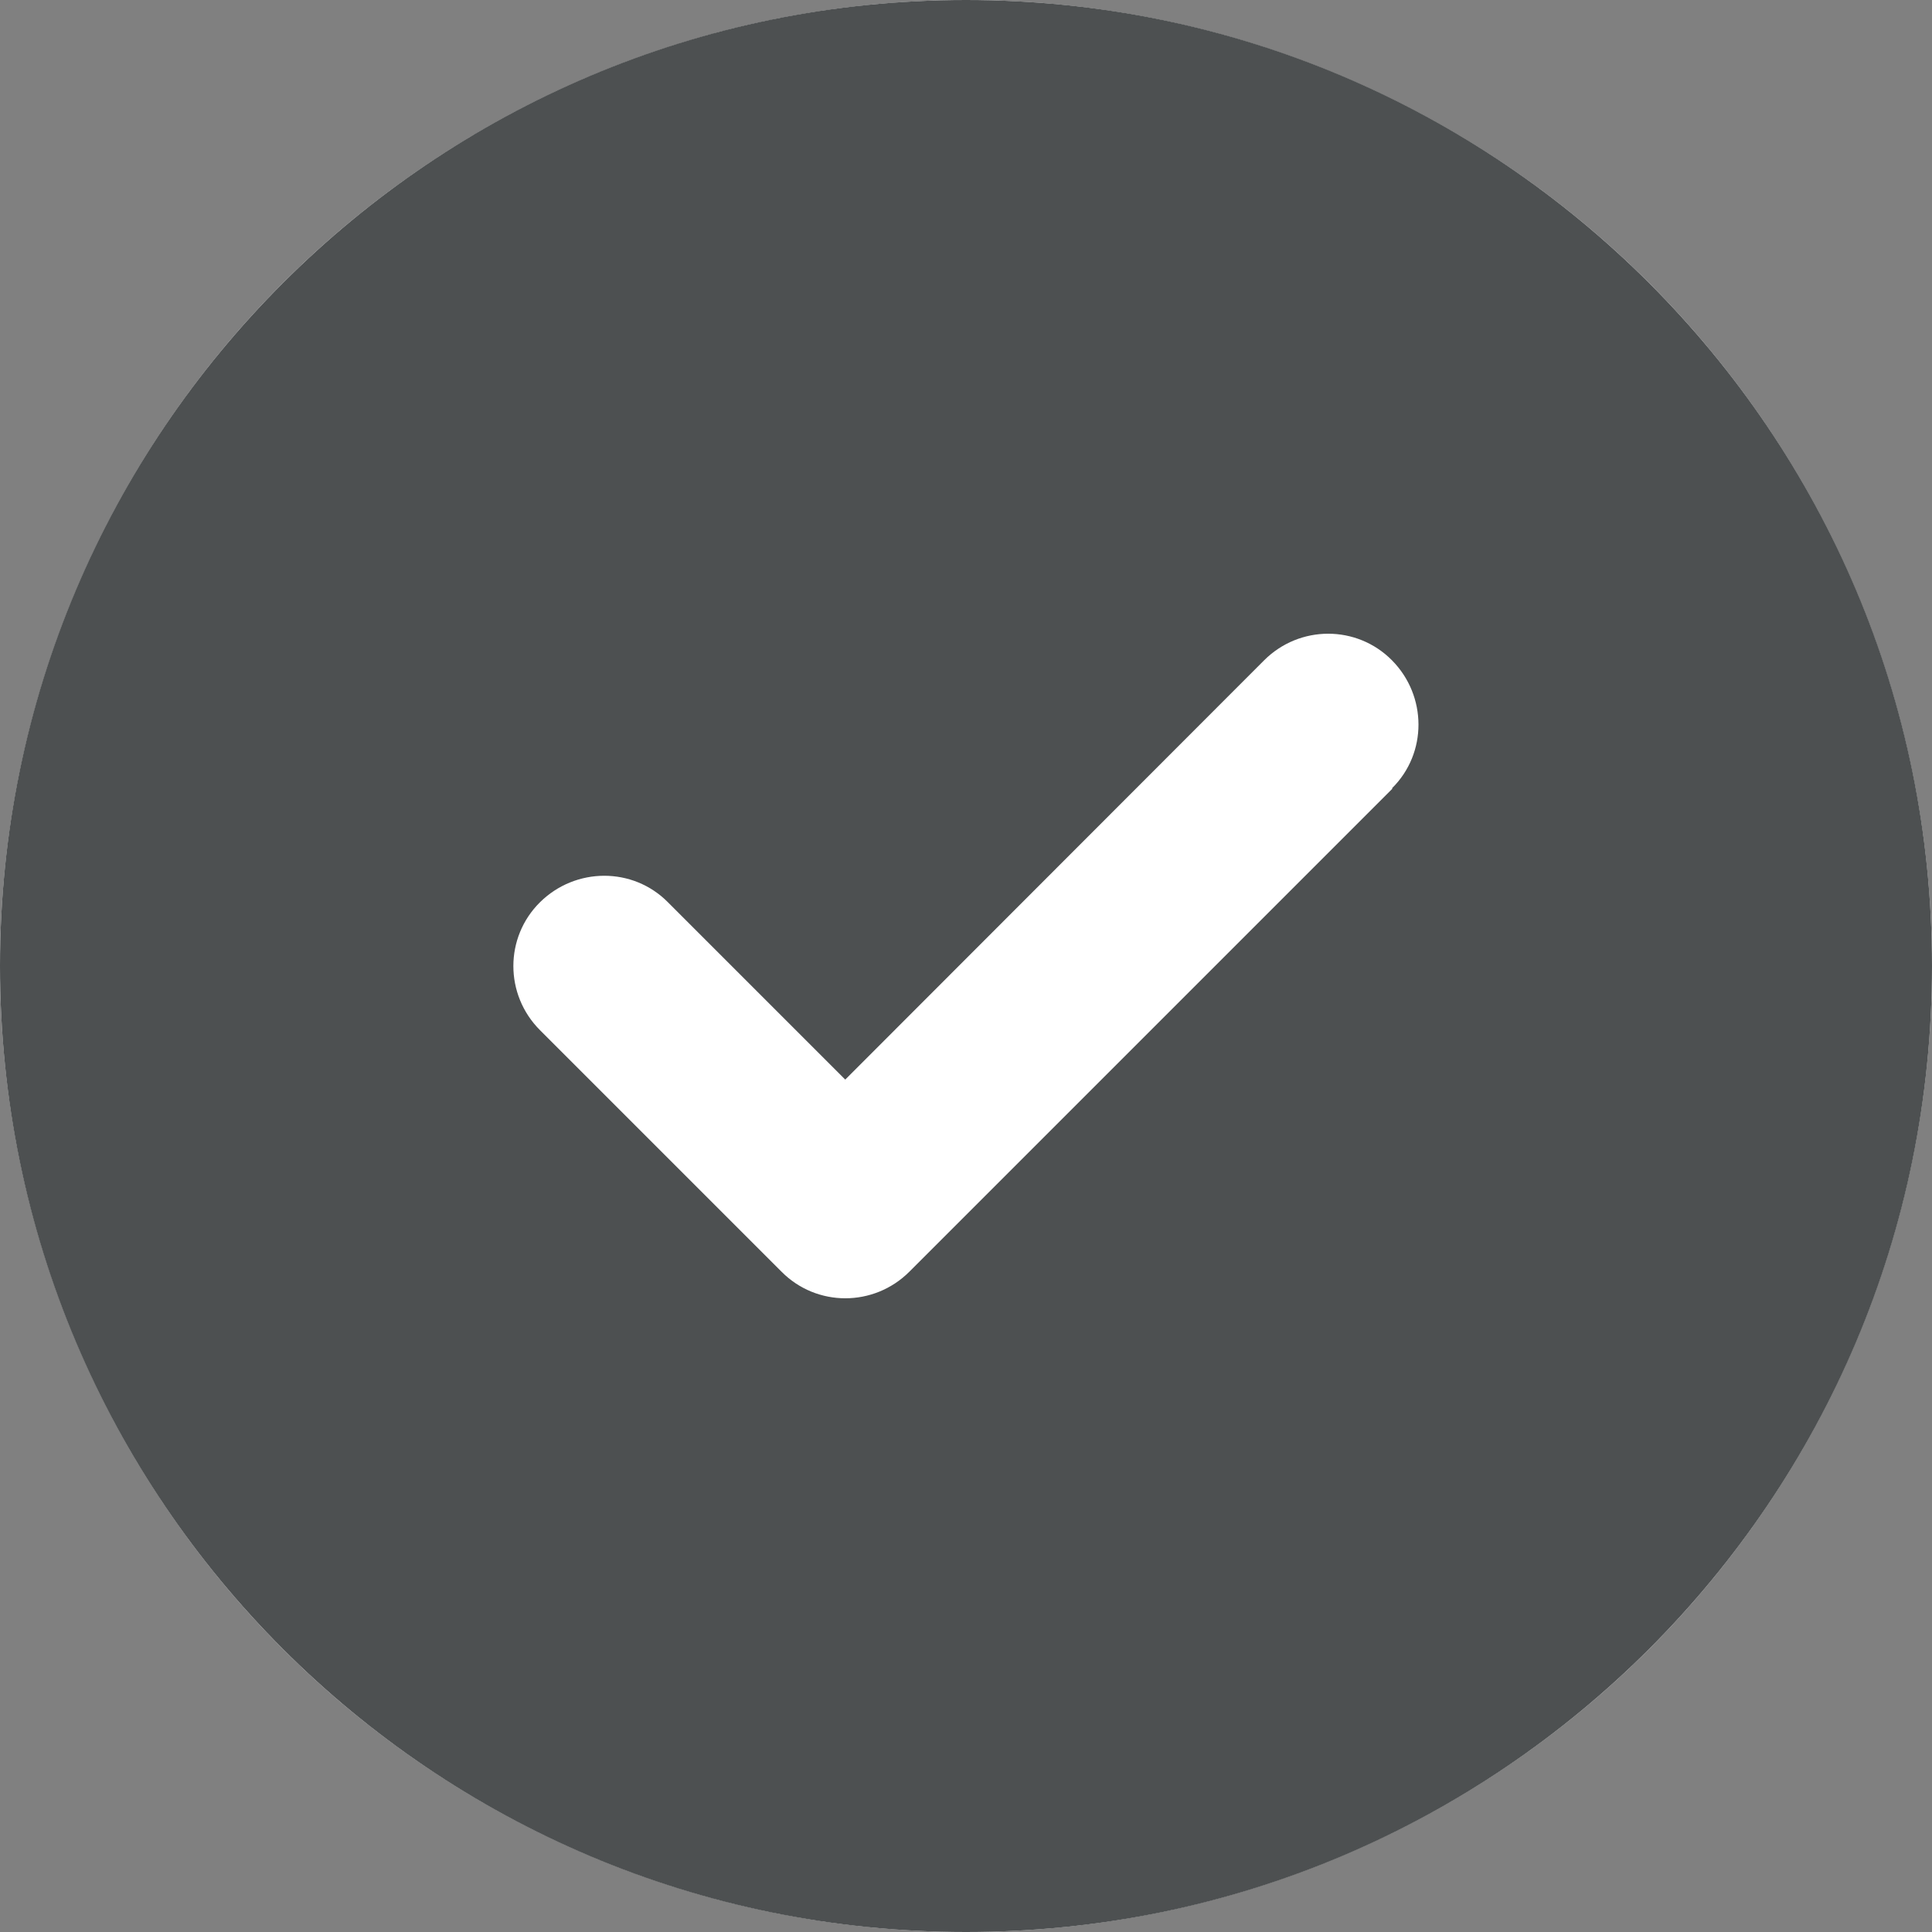 <?xml version="1.0" encoding="UTF-8"?><svg id="_料金プラン" xmlns="http://www.w3.org/2000/svg" viewBox="0 0 24 24"><rect x="0" y="0" width="24" height="24" fill="#808080" stroke="none"/><defs><style>.cls-1{fill:#4d5051;}.cls-1,.cls-2{stroke-width:0px;}.cls-2{fill:#fff;}</style></defs><circle class="cls-2" cx="12" cy="12" r="12"/><path class="cls-1" d="M12,24c6.627,0,12-5.373,12-12S18.627,0,12,0,0,5.373,0,12s5.373,12,12,12ZM17.297,9.797l-6,6c-.441.441-1.153.441-1.589,0l-3-3c-.441-.441-.441-1.153,0-1.589s1.153-.441,1.589,0l2.203,2.203,5.203-5.208c.441-.441,1.153-.441,1.589,0s.441,1.153,0,1.589l.005.005Z"/></svg>